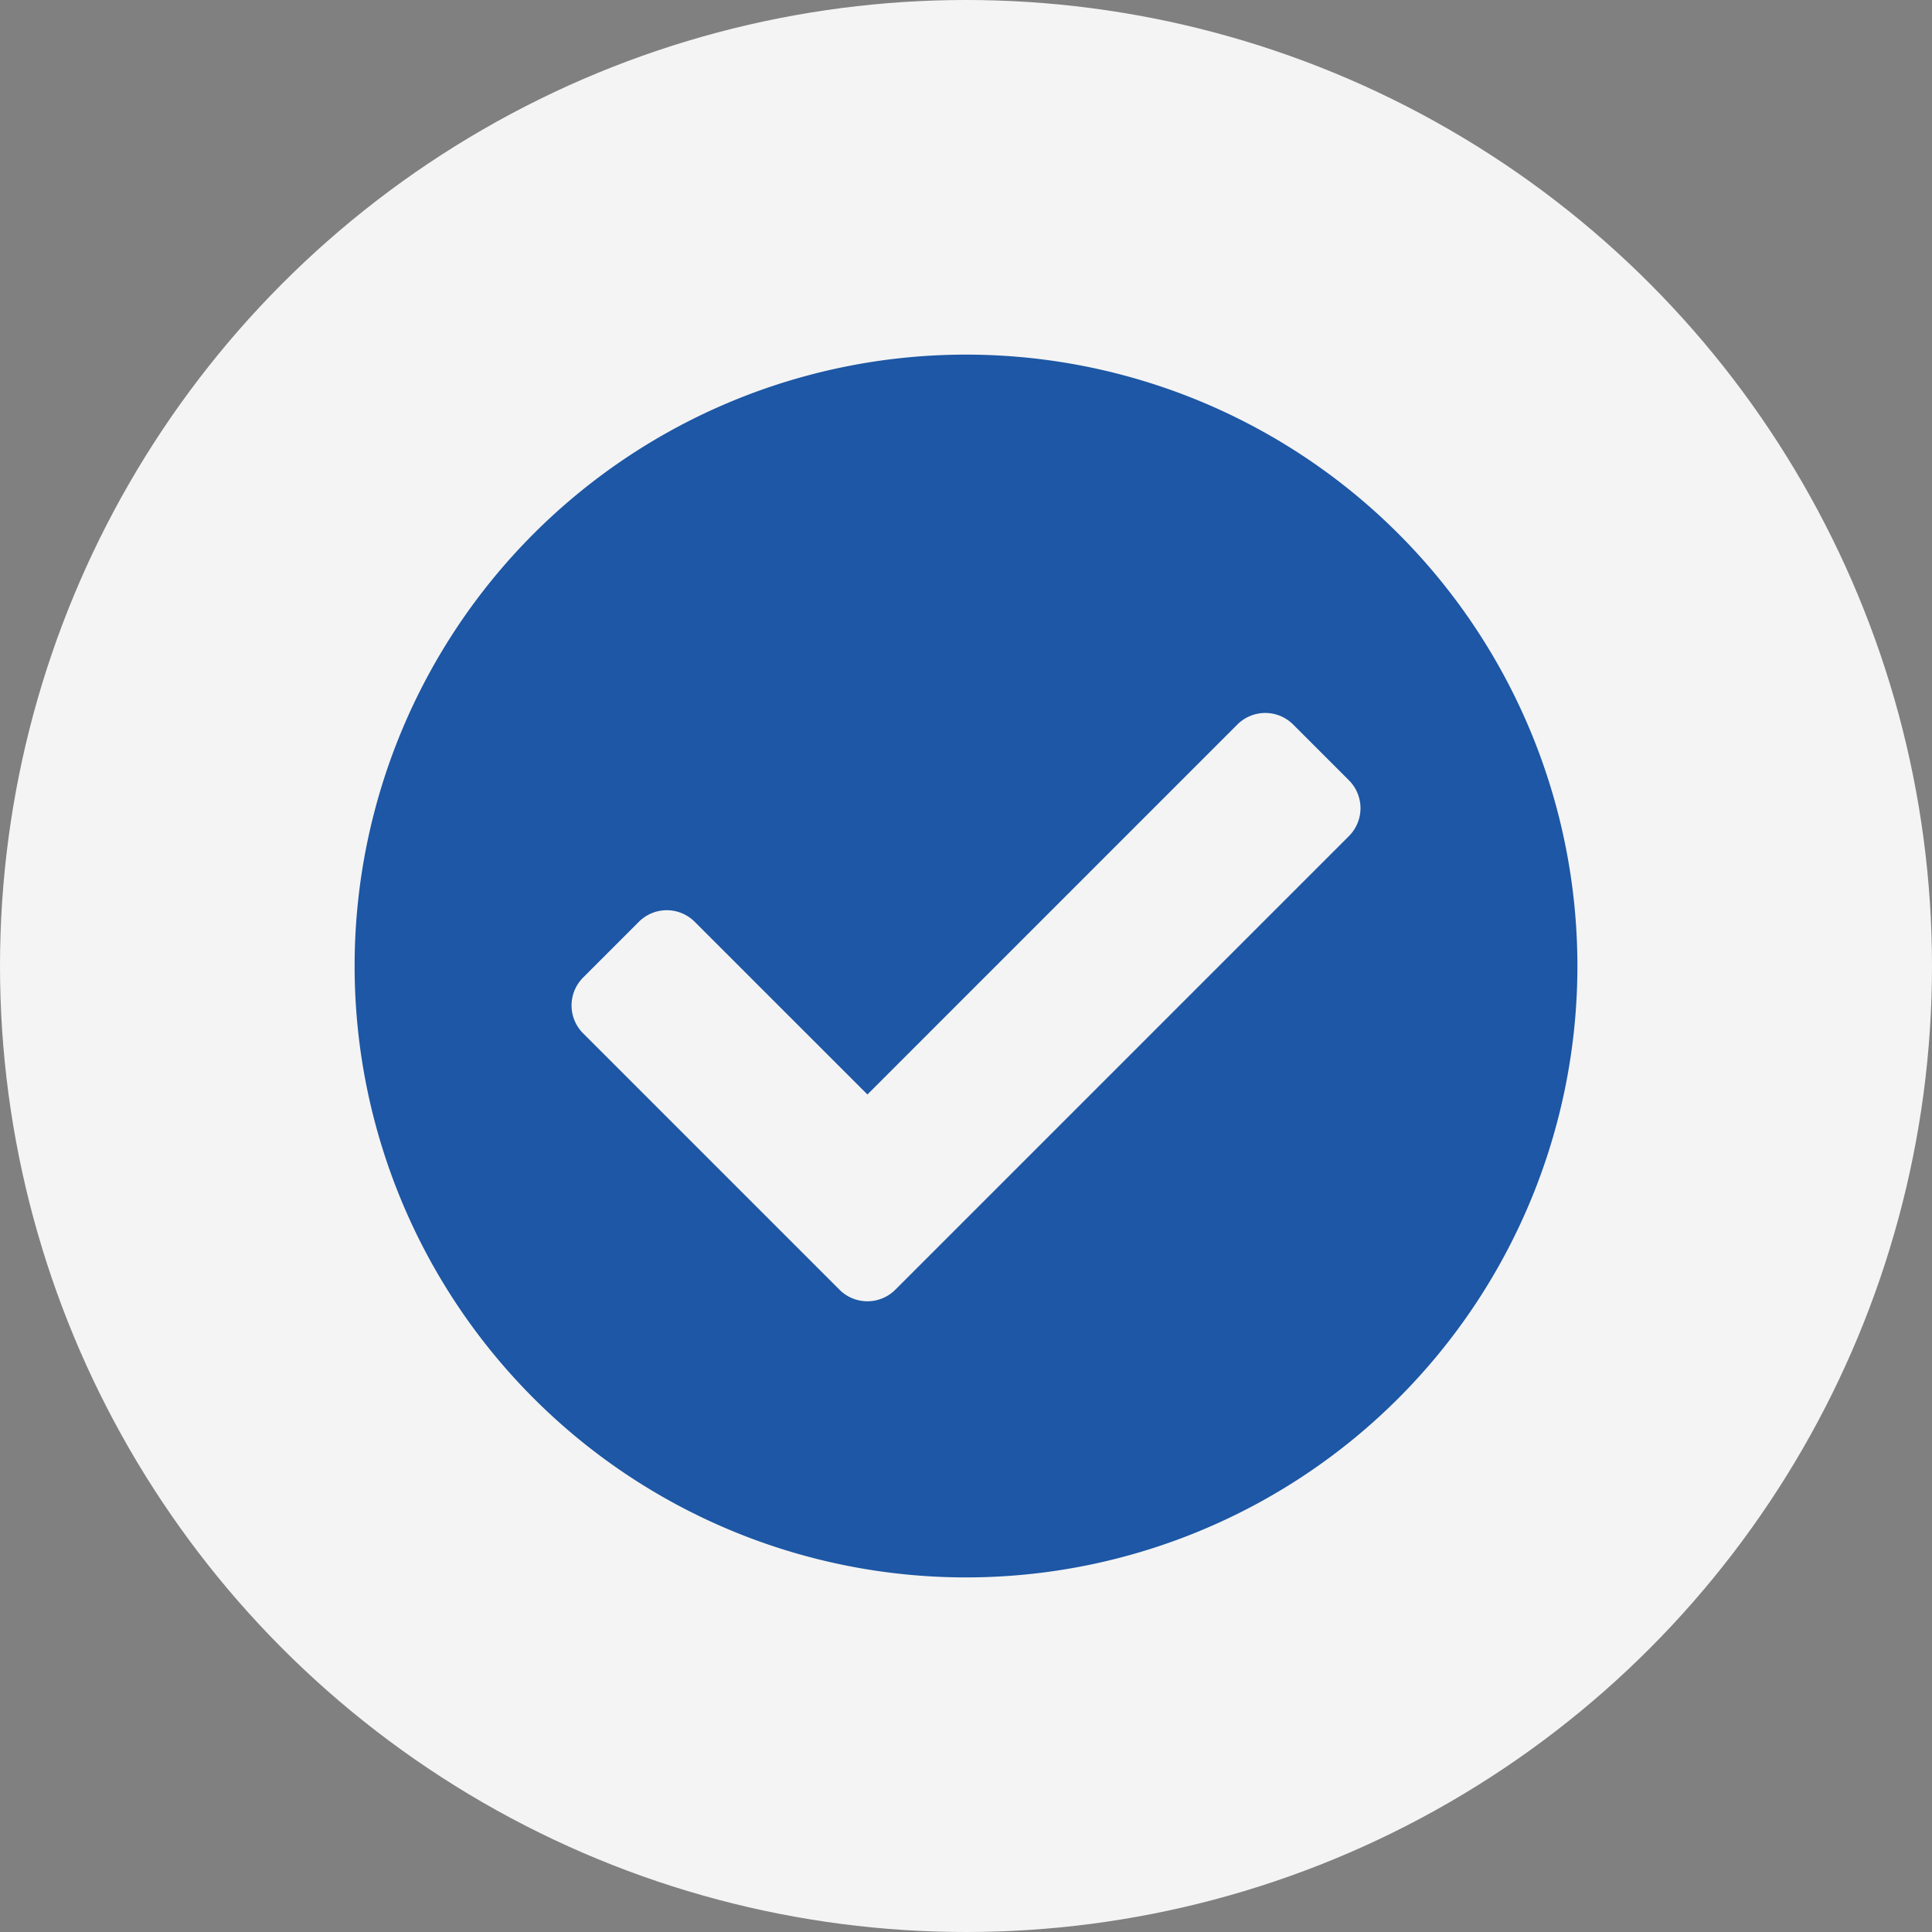 <svg xmlns="http://www.w3.org/2000/svg" width="158" height="158" viewBox="0 0 158 158"><rect x="0" y="0" width="158" height="158" fill="#808080" stroke="none"/><g transform="translate(-93 -5007)"><g transform="translate(93 5007)"><g transform="translate(0 0)"><ellipse cx="79" cy="79" rx="79" ry="79" transform="translate(0)" fill="#f4f4f4"/></g></g><path d="M100.563,50.563a50,50,0,1,1-50-50A50,50,0,0,1,100.563,50.563ZM44.779,77.037l37.1-37.1a3.226,3.226,0,0,0,0-4.562l-4.562-4.562a3.226,3.226,0,0,0-4.562,0L42.5,61.07,28.373,46.945a3.226,3.226,0,0,0-4.562,0l-4.562,4.562a3.226,3.226,0,0,0,0,4.562L40.217,77.037A3.226,3.226,0,0,0,44.779,77.037Z" transform="translate(121.438 5035.438)" fill="#1d57a5"/></g></svg>